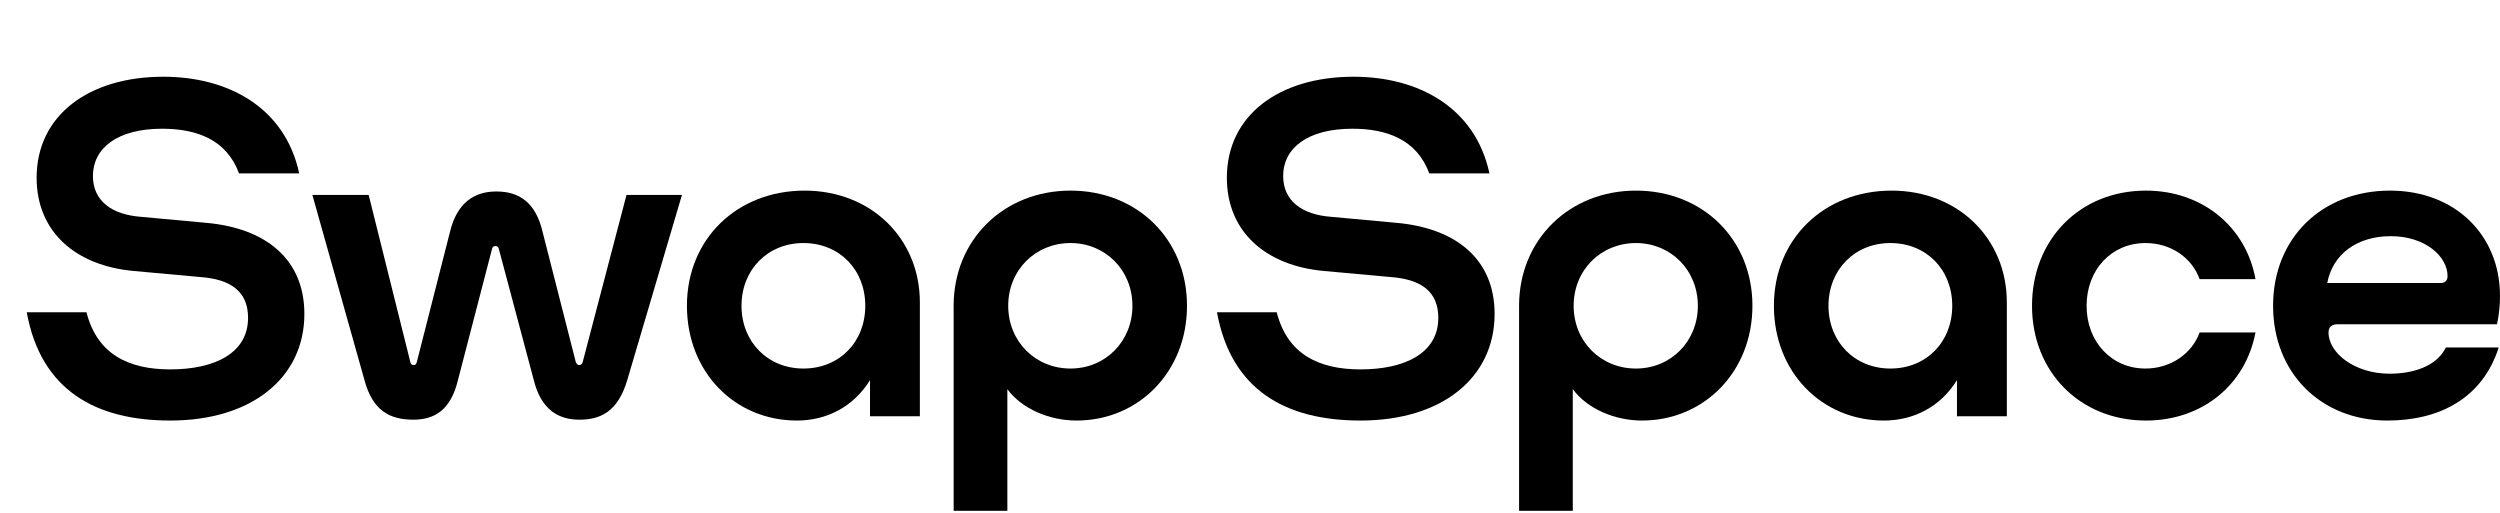 <svg width="351" height="72" viewBox="0 0 351 72" fill="none" xmlns="http://www.w3.org/2000/svg">
<g clip-path="url(#clip0_6844_23480)">
<path d="M3.754 43.838H12.141C13.65 49.752 18.055 51.863 23.907 51.863C30.062 51.863 34.828 49.63 34.828 44.623C34.828 40.882 32.354 39.193 28.071 38.891L18.778 38.045C10.693 37.322 5.142 32.615 5.142 24.953C5.142 16.203 12.443 10.773 22.942 10.773C31.993 10.773 40.017 15.057 42.009 24.349H33.561C31.811 19.582 27.588 18.074 22.761 18.074C16.486 18.074 13.046 20.789 13.046 24.711C13.046 28.21 15.701 30.141 19.804 30.443L28.976 31.288C37.121 32.012 42.733 36.236 42.733 44.08C42.733 53.009 35.372 59.044 23.907 59.044C13.468 59.044 5.745 54.82 3.754 43.838Z" fill="black"/>
<path d="M63.163 32.615C64.128 28.512 66.542 26.883 69.68 26.883C72.937 26.883 75.231 28.452 76.196 32.615L80.842 50.838C80.963 51.079 81.084 51.26 81.325 51.26C81.566 51.26 81.747 51.079 81.808 50.838L87.962 27.366H95.746L88.083 53.311C86.755 57.837 84.282 58.923 81.325 58.923C78.429 58.923 75.955 57.535 74.929 53.311L70.041 34.968C69.982 34.666 69.801 34.546 69.559 34.546C69.318 34.546 69.136 34.666 69.076 34.968L64.309 53.311C63.283 57.656 60.93 58.923 58.034 58.923C54.716 58.923 52.302 57.656 51.156 53.311L43.855 27.366H51.759L57.612 50.838C57.672 51.139 57.853 51.26 58.095 51.26C58.275 51.26 58.456 51.139 58.517 50.838L63.163 32.615Z" fill="black"/>
<path d="M96.445 42.933C96.445 33.581 103.444 26.762 112.977 26.762C122.27 26.762 129.148 33.461 129.148 42.451V58.441H122.149V53.372C119.796 57.173 115.994 59.044 111.891 59.044C103.142 59.044 96.445 52.226 96.445 42.933ZM112.796 34.124C107.788 34.124 104.107 37.865 104.107 42.933C104.107 48.002 107.788 51.743 112.796 51.743C117.865 51.743 121.485 48.002 121.485 42.933C121.485 37.865 117.865 34.124 112.796 34.124Z" fill="black"/>
<path d="M141.433 54.639V71.715H133.891V42.933C133.891 33.642 140.951 26.762 150.303 26.762C159.655 26.762 166.655 33.581 166.655 42.933C166.655 52.226 159.836 59.044 151.147 59.044C147.346 59.044 143.484 57.415 141.433 54.639ZM150.303 51.743C155.19 51.743 158.992 47.942 158.992 42.933C158.992 37.925 155.19 34.124 150.303 34.124C145.355 34.124 141.554 37.925 141.554 42.933C141.554 47.941 145.355 51.743 150.303 51.743Z" fill="black"/>
<path d="M170.864 43.838H179.251C180.759 49.752 185.163 51.863 191.016 51.863C197.171 51.863 201.938 49.63 201.938 44.623C201.938 40.882 199.464 39.193 195.18 38.891L185.888 38.045C177.802 37.322 172.251 32.615 172.251 24.953C172.251 16.203 179.553 10.773 190.051 10.773C199.102 10.773 207.127 15.057 209.118 24.349H200.671C198.921 19.582 194.697 18.074 189.87 18.074C183.595 18.074 180.156 20.789 180.156 24.711C180.156 28.21 182.81 30.141 186.913 30.443L196.085 31.288C204.231 32.012 209.842 36.236 209.842 44.08C209.842 53.009 202.481 59.044 191.016 59.044C180.578 59.044 172.855 54.82 170.864 43.838Z" fill="black"/>
<path d="M220.82 54.639V71.715H213.278V42.933C213.278 33.642 220.337 26.762 229.69 26.762C239.042 26.762 246.041 33.581 246.041 42.933C246.041 52.226 239.224 59.044 230.535 59.044C226.733 59.044 222.871 57.415 220.82 54.639ZM229.69 51.743C234.577 51.743 238.379 47.942 238.379 42.933C238.379 37.925 234.577 34.124 229.69 34.124C224.742 34.124 220.94 37.925 220.94 42.933C220.94 47.941 224.742 51.743 229.69 51.743Z" fill="black"/>
<path d="M249.056 42.933C249.056 33.581 256.055 26.762 265.588 26.762C274.881 26.762 281.759 33.461 281.759 42.451V58.441H274.759V53.372C272.406 57.173 268.605 59.044 264.502 59.044C255.753 59.044 249.056 52.226 249.056 42.933ZM265.407 34.124C260.399 34.124 256.718 37.865 256.718 42.933C256.718 48.002 260.399 51.743 265.407 51.743C270.476 51.743 274.096 48.002 274.096 42.933C274.096 37.865 270.476 34.124 265.407 34.124Z" fill="black"/>
<path d="M301.284 59.044C292.053 59.044 285.295 52.226 285.295 42.933C285.295 33.581 292.053 26.762 301.284 26.762C309.189 26.762 315.343 31.831 316.671 39.193H308.827C307.741 36.175 304.784 34.124 301.224 34.124C296.457 34.124 292.958 37.865 292.958 42.933C292.958 48.002 296.457 51.743 301.224 51.743C304.724 51.743 307.741 49.691 308.827 46.675H316.671C315.283 54.036 309.189 59.044 301.284 59.044Z" fill="black"/>
<path d="M335.192 59.044C325.839 59.044 319.141 52.346 319.141 42.933C319.141 33.4 326.02 26.762 335.553 26.762C344.725 26.762 351 33.038 351 41.546C351 42.813 350.879 44.14 350.578 45.528H328.192C327.347 45.528 326.925 45.951 326.925 46.675C326.925 49.571 330.605 52.467 335.493 52.467C338.691 52.467 342.07 51.502 343.398 48.786H350.819C348.526 55.966 342.432 59.044 335.192 59.044ZM326.744 39.736H342.673C343.277 39.736 343.638 39.373 343.638 38.77C343.638 35.995 340.502 33.159 335.674 33.159C330.968 33.159 327.528 35.632 326.744 39.736Z" fill="black"/>
</g>
<defs>
<clipPath id="clip0_6844_23480">
<rect width="351" height="72" fill="white"/>
</clipPath>
</defs>
</svg>
